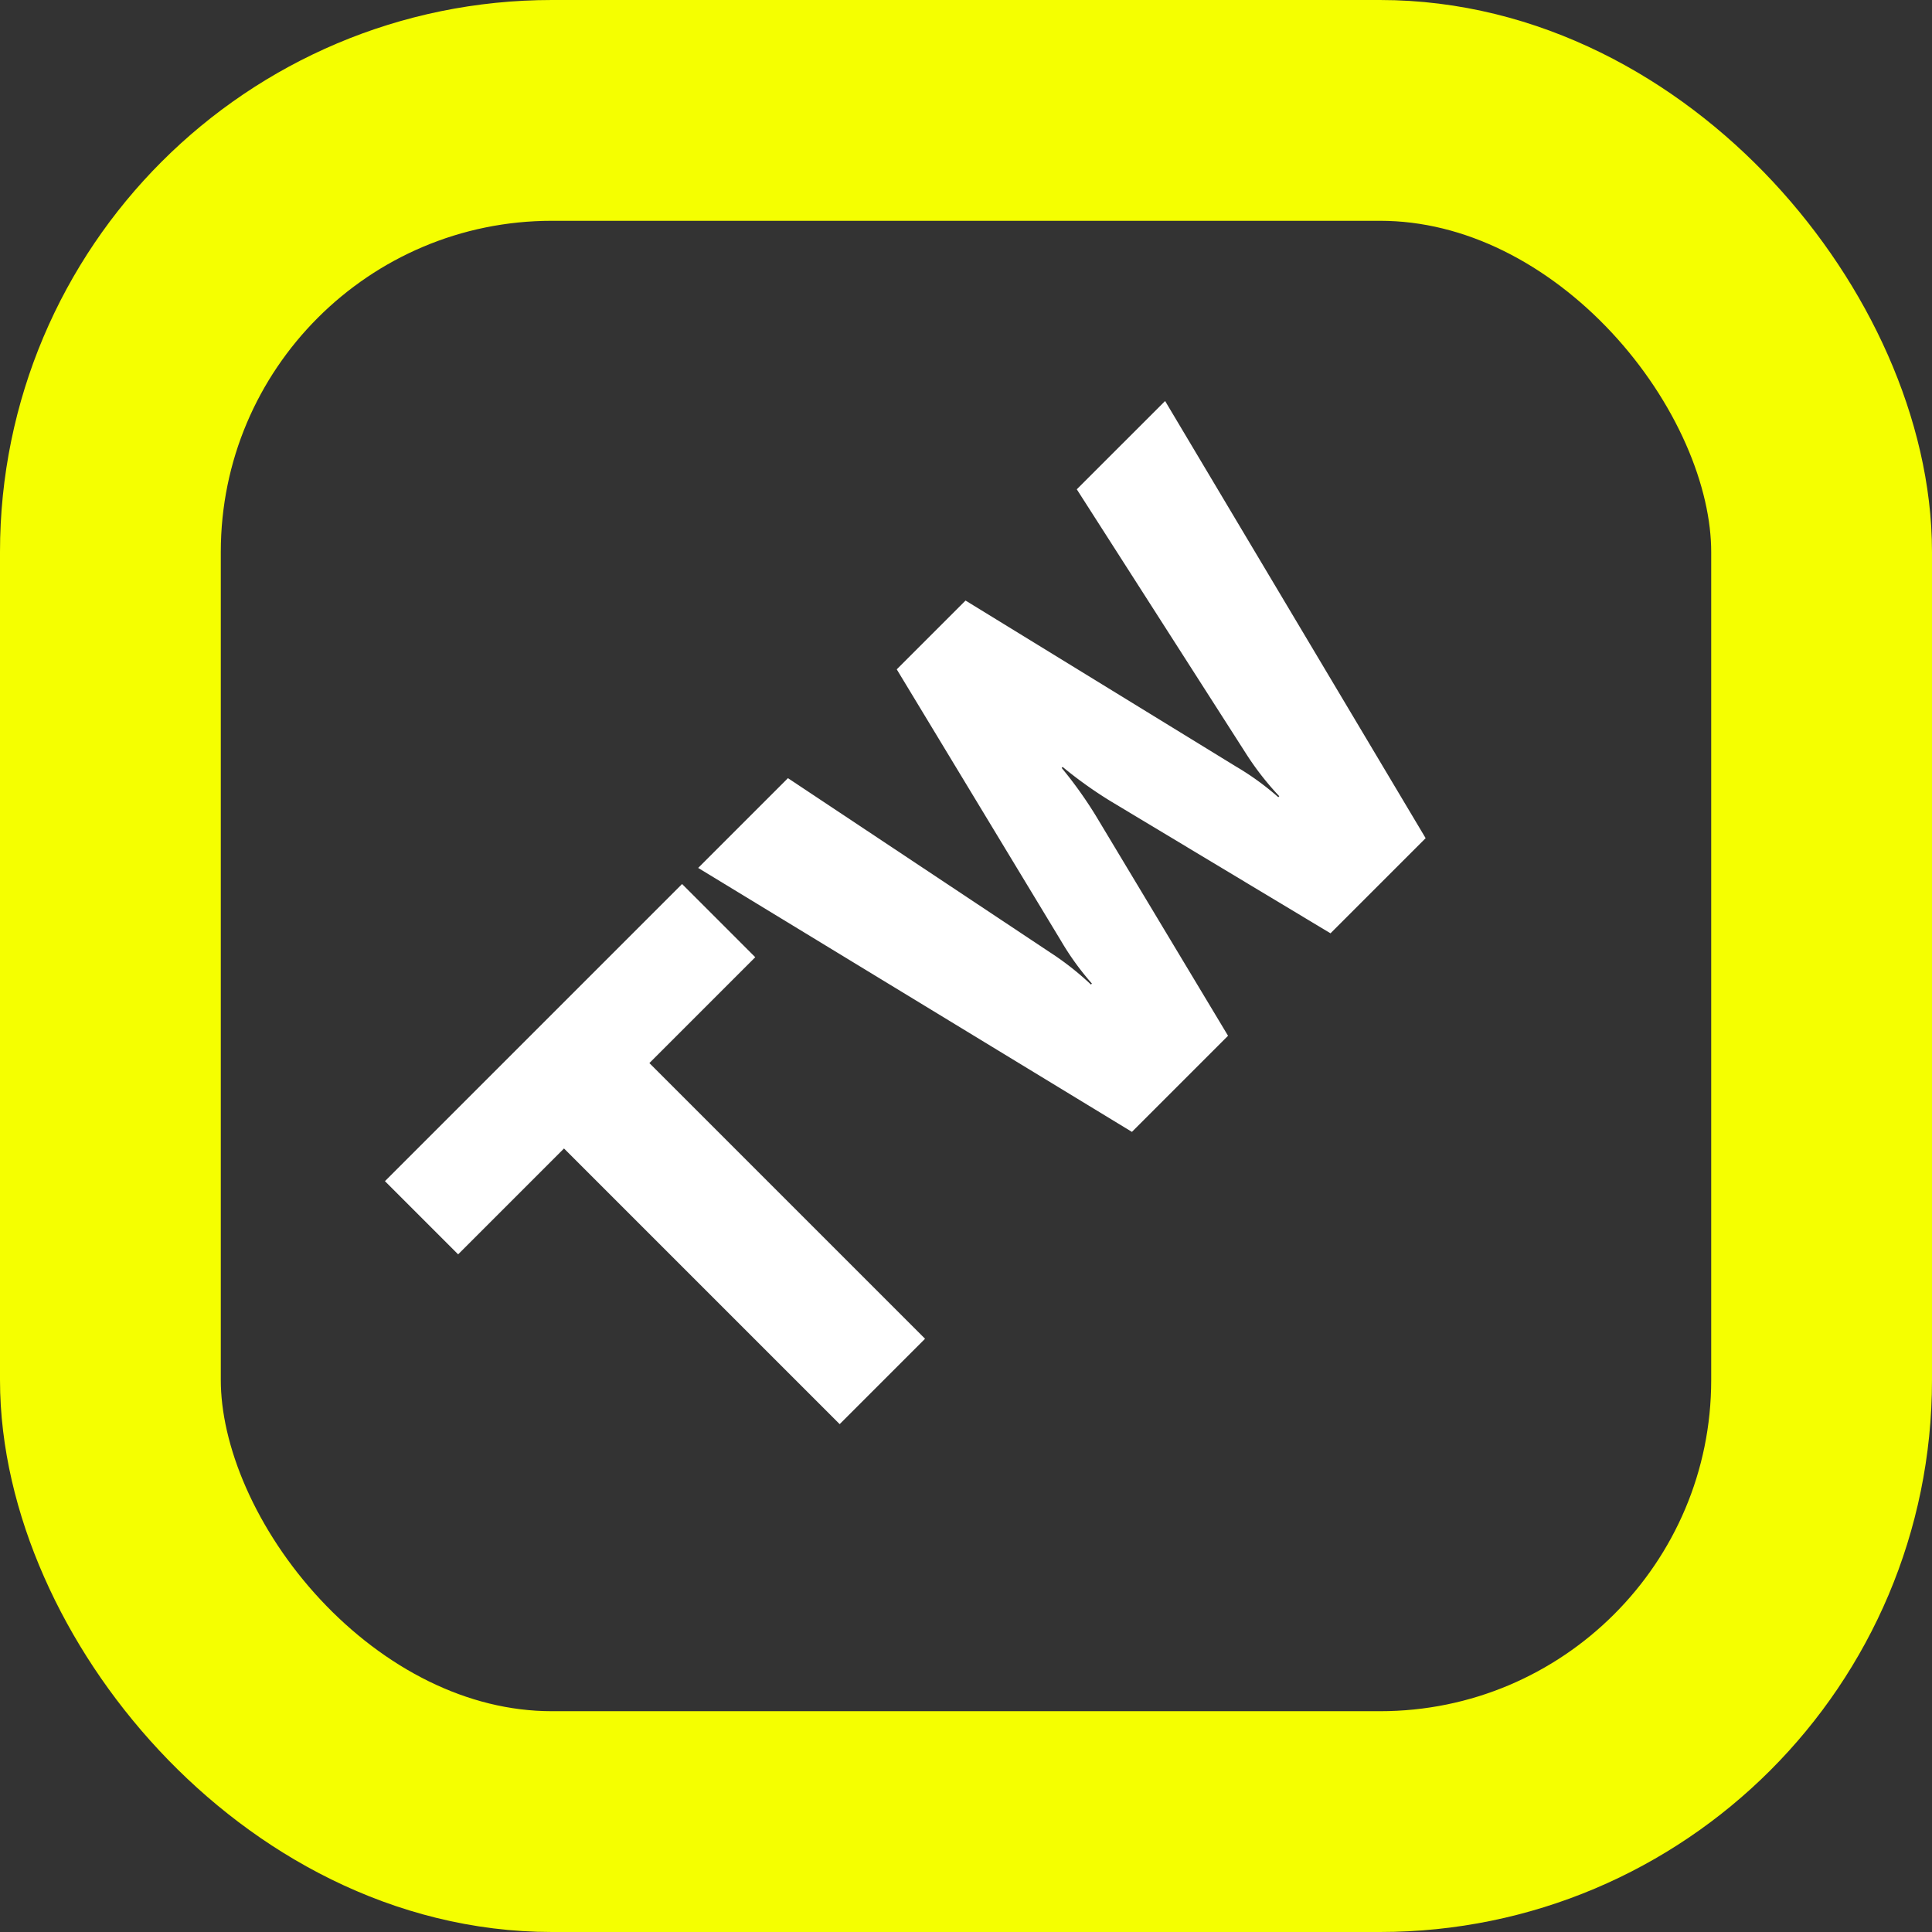 <?xml version="1.0" encoding="UTF-8"?>
<svg xmlns="http://www.w3.org/2000/svg" xmlns:xlink="http://www.w3.org/1999/xlink" width="70" height="70" viewBox="0 0 70 70">
  <rect x="0" y="0" width="70" height="70" fill="#333333" stroke="none"/>
  <defs>
    <clipPath id="clip-Abo_Text_Package">
      <rect width="70" height="70"></rect>
    </clipPath>
  </defs>
  <g id="Abo_Text_Package" data-name="Abo_Text Package" clip-path="url(#clip-Abo_Text_Package)">
    <rect width="70" height="70" fill="rgba(255,255,255,0)"></rect>
    <g id="Gruppe_363" data-name="Gruppe 363">
      <g id="Rechteck_32" data-name="Rechteck 32" fill="none" stroke="#f5ff00" stroke-width="8">
        <rect width="70" height="70" rx="20" stroke="none"></rect>
        <rect x="4" y="4" width="62" height="62" rx="16" fill="none"></rect>
      </g>
    </g>
    <path id="Pfad_110" data-name="Pfad 110" d="M5.525,0H9.9V-14.125h5.425v-3.75H.1v3.75H5.525ZM20.5,0h4.925l2.25-9.025a15.228,15.228,0,0,0,.35-2.1h.05a15.228,15.228,0,0,0,.35,2.1L30.675,0H35.55l4.525-17.875H35.55L33.1-6.7a10.357,10.357,0,0,0-.225,1.875h-.05a9.875,9.875,0,0,0-.3-1.875L29.85-17.875H26.325L23.575-6.7a9.874,9.874,0,0,0-.3,1.875h-.05A10.357,10.357,0,0,0,23-6.7L20.75-17.875h-4.6Z" transform="translate(26.516 55.506) rotate(-45)" fill="#fff" stroke="rgba(0,0,0,0)" stroke-width="1"></path>
  </g>
</svg>
